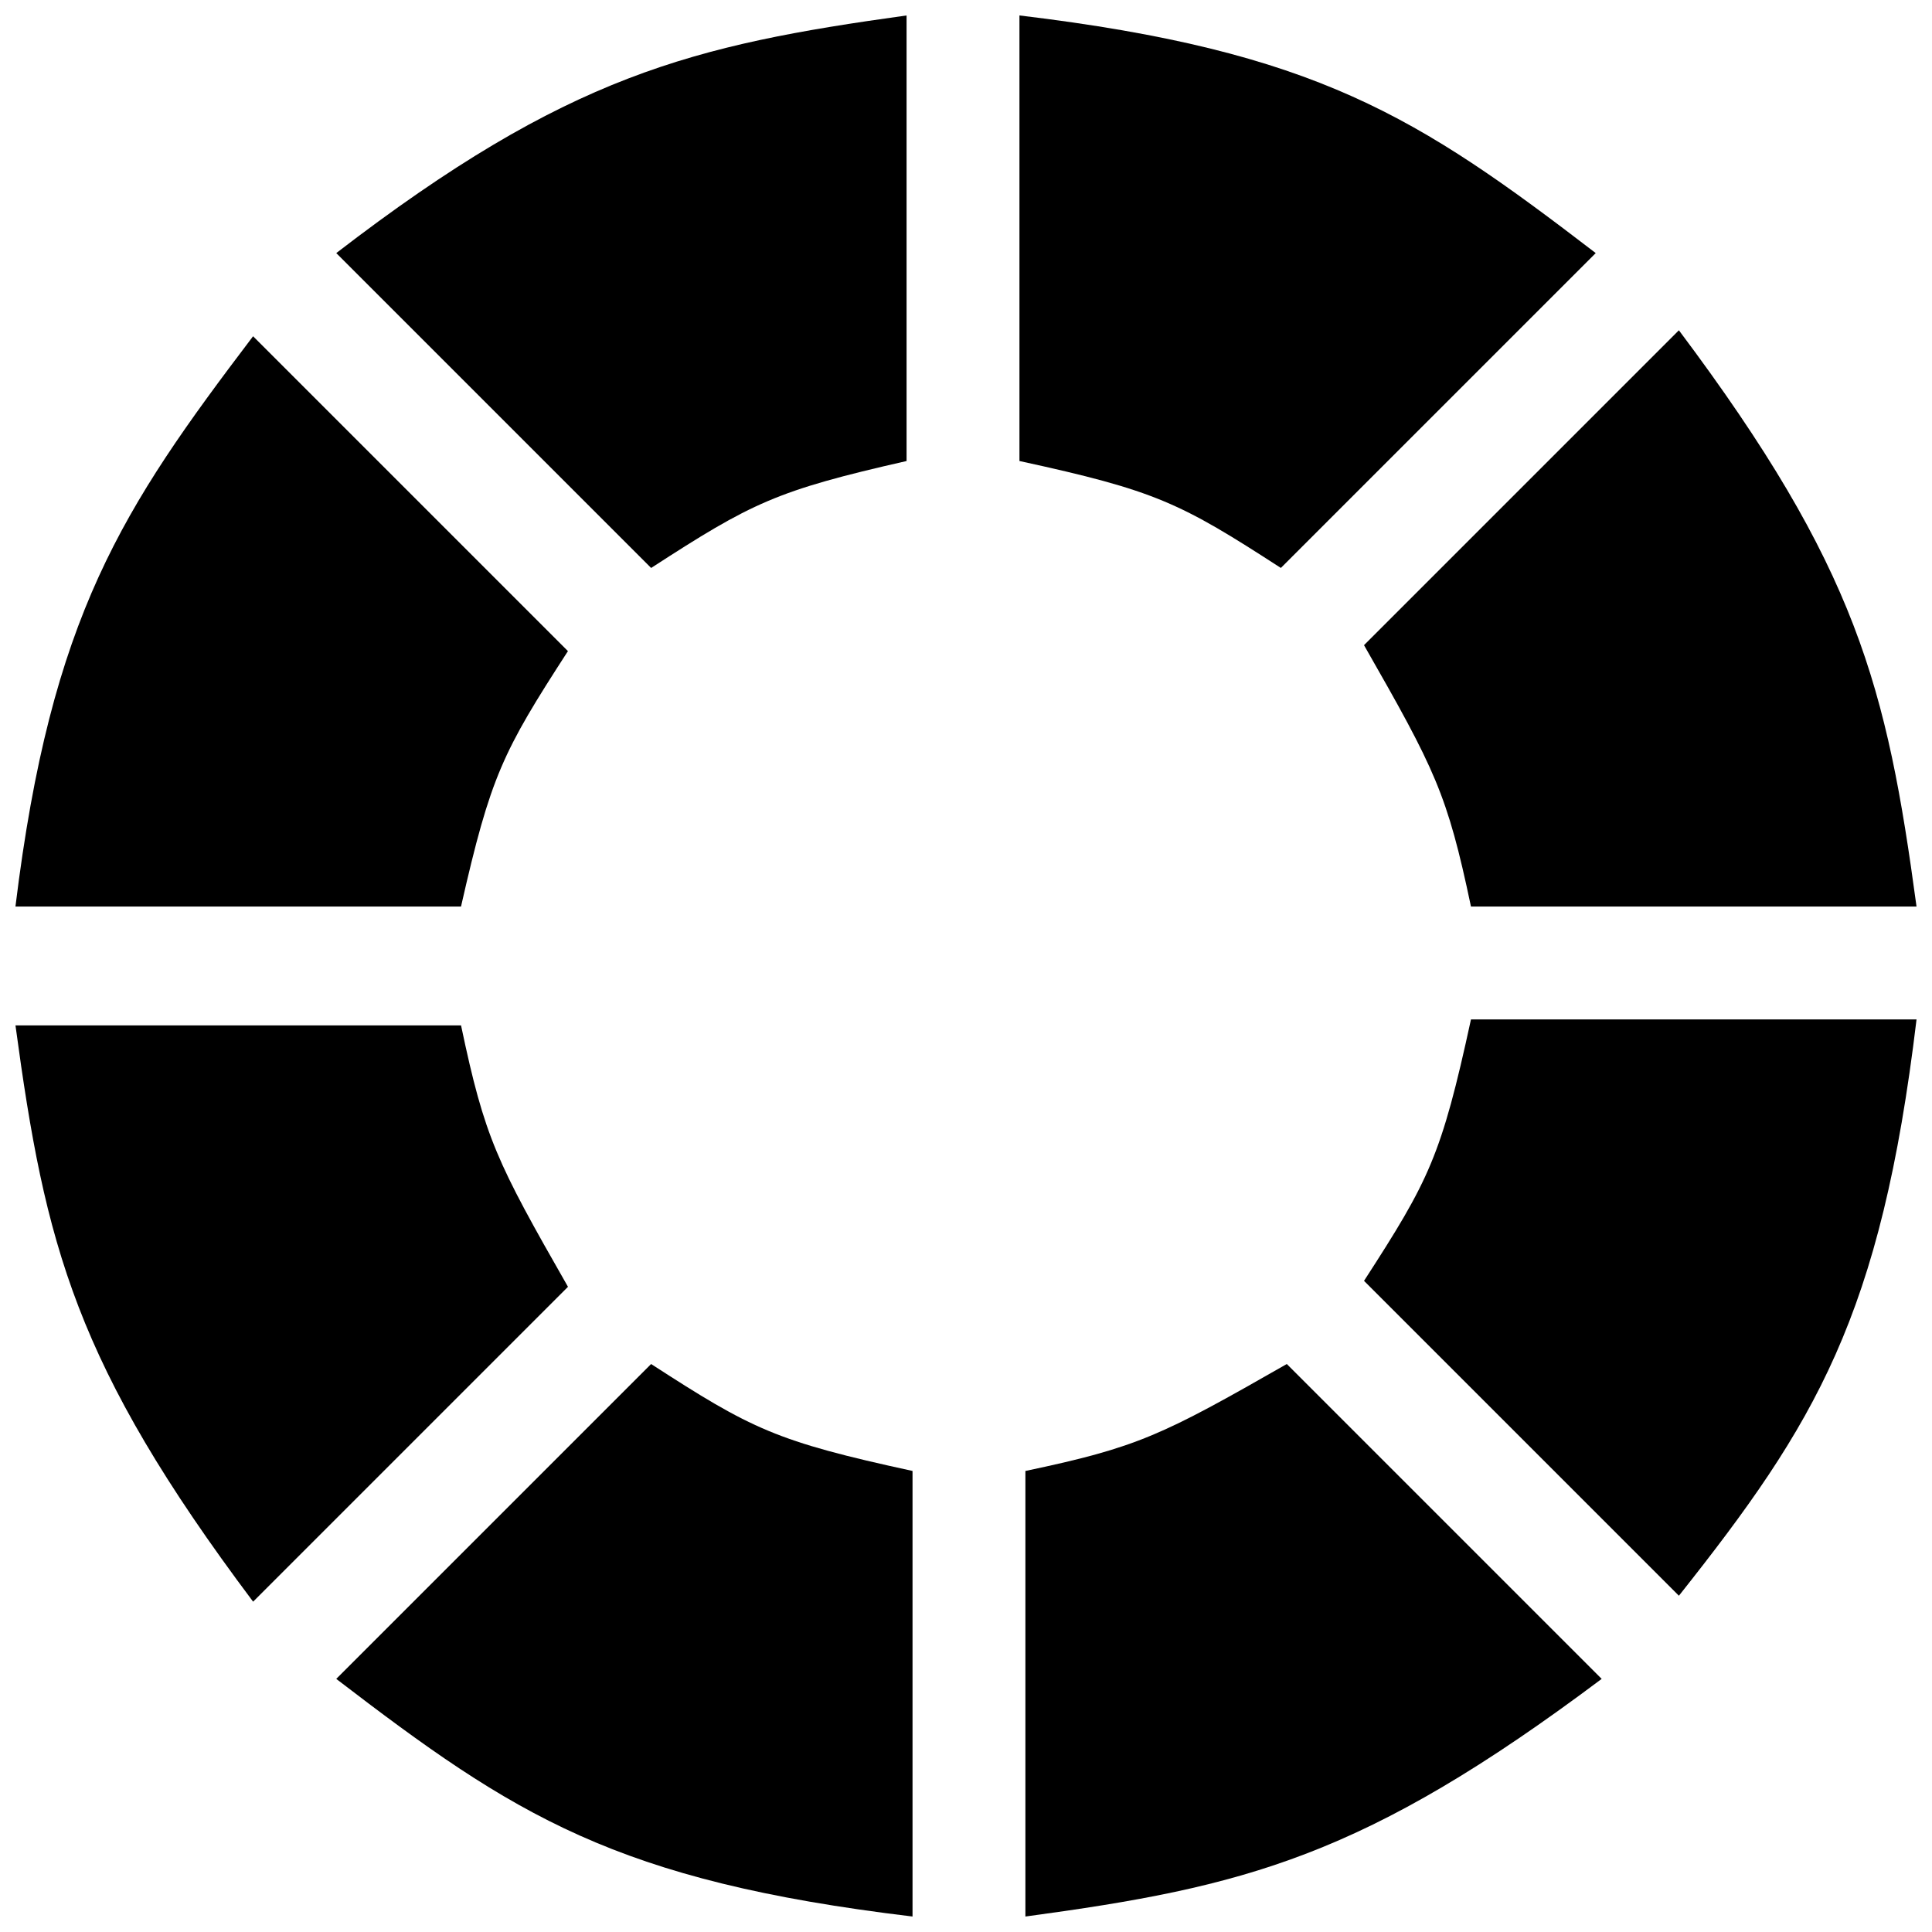 <?xml version="1.0" encoding="UTF-8"?>
<!-- Uploaded to: ICON Repo, www.svgrepo.com, Generator: ICON Repo Mixer Tools -->
<svg width="800px" height="800px" version="1.1" viewBox="144 144 512 512" xmlns="http://www.w3.org/2000/svg">
 <defs>
  <clipPath id="h">
   <path d="m233 148.09h152v146.91h-152z"/>
  </clipPath>
  <clipPath id="g">
   <path d="m233 505h153v146.9h-153z"/>
  </clipPath>
  <clipPath id="f">
   <path d="m505 231h146.9v154h-146.9z"/>
  </clipPath>
  <clipPath id="e">
   <path d="m148.09 415h146.91v154h-146.91z"/>
  </clipPath>
  <clipPath id="d">
   <path d="m148.09 233h146.91v152h-146.91z"/>
  </clipPath>
  <clipPath id="c">
   <path d="m415 505h154v146.9h-154z"/>
  </clipPath>
  <clipPath id="b">
   <path d="m414 148.09h153v146.91h-153z"/>
  </clipPath>
  <clipPath id="a">
   <path d="m505 414h146.9v153h-146.9z"/>
  </clipPath>
 </defs>
 <g>
  <g clip-path="url(#h)">
   <path d="m233.11 211.07 83.445 83.445c26.762-17.32 33.059-20.469 67.695-28.34v-118.08c-56.68 7.871-89.742 15.742-151.14 62.977z"/>
  </g>
  <g clip-path="url(#g)">
   <path d="m316.55 505.48-83.441 83.441c47.23 36.211 73.996 53.531 152.72 62.977v-118.08c-36.215-7.871-42.512-11.02-69.277-28.336z"/>
  </g>
  <g clip-path="url(#f)">
   <path d="m533.82 384.25h118.08c-7.871-58.254-15.742-89.742-62.977-152.72l-83.445 83.445c18.895 33.062 22.043 39.359 28.344 69.273z"/>
  </g>
  <g clip-path="url(#e)">
   <path d="m266.18 415.74h-118.08c7.871 58.254 15.742 89.742 62.977 152.72l83.445-83.445c-18.895-33.062-22.043-39.359-28.34-69.273z"/>
  </g>
  <g clip-path="url(#d)">
   <path d="m294.51 316.55-83.441-83.441c-34.637 45.656-53.531 73.996-62.977 151.14h118.08c7.871-34.637 11.02-40.934 28.336-67.699z"/>
  </g>
  <g clip-path="url(#c)">
   <path d="m415.74 533.82v118.08c58.254-7.871 89.742-15.742 152.72-62.977l-83.445-83.445c-33.062 18.895-39.359 22.043-69.273 28.344z"/>
  </g>
  <g clip-path="url(#b)">
   <path d="m483.44 294.51 83.445-83.441c-47.23-36.211-73.996-53.531-152.72-62.977v118.08c36.211 7.871 42.508 11.02 69.273 28.336z"/>
  </g>
  <g clip-path="url(#a)">
   <path d="m505.48 483.44 83.445 83.445c36.211-45.656 53.531-73.996 62.977-152.72h-118.08c-7.875 36.211-11.023 42.508-28.34 69.273z"/>
  </g>
 </g>
</svg>